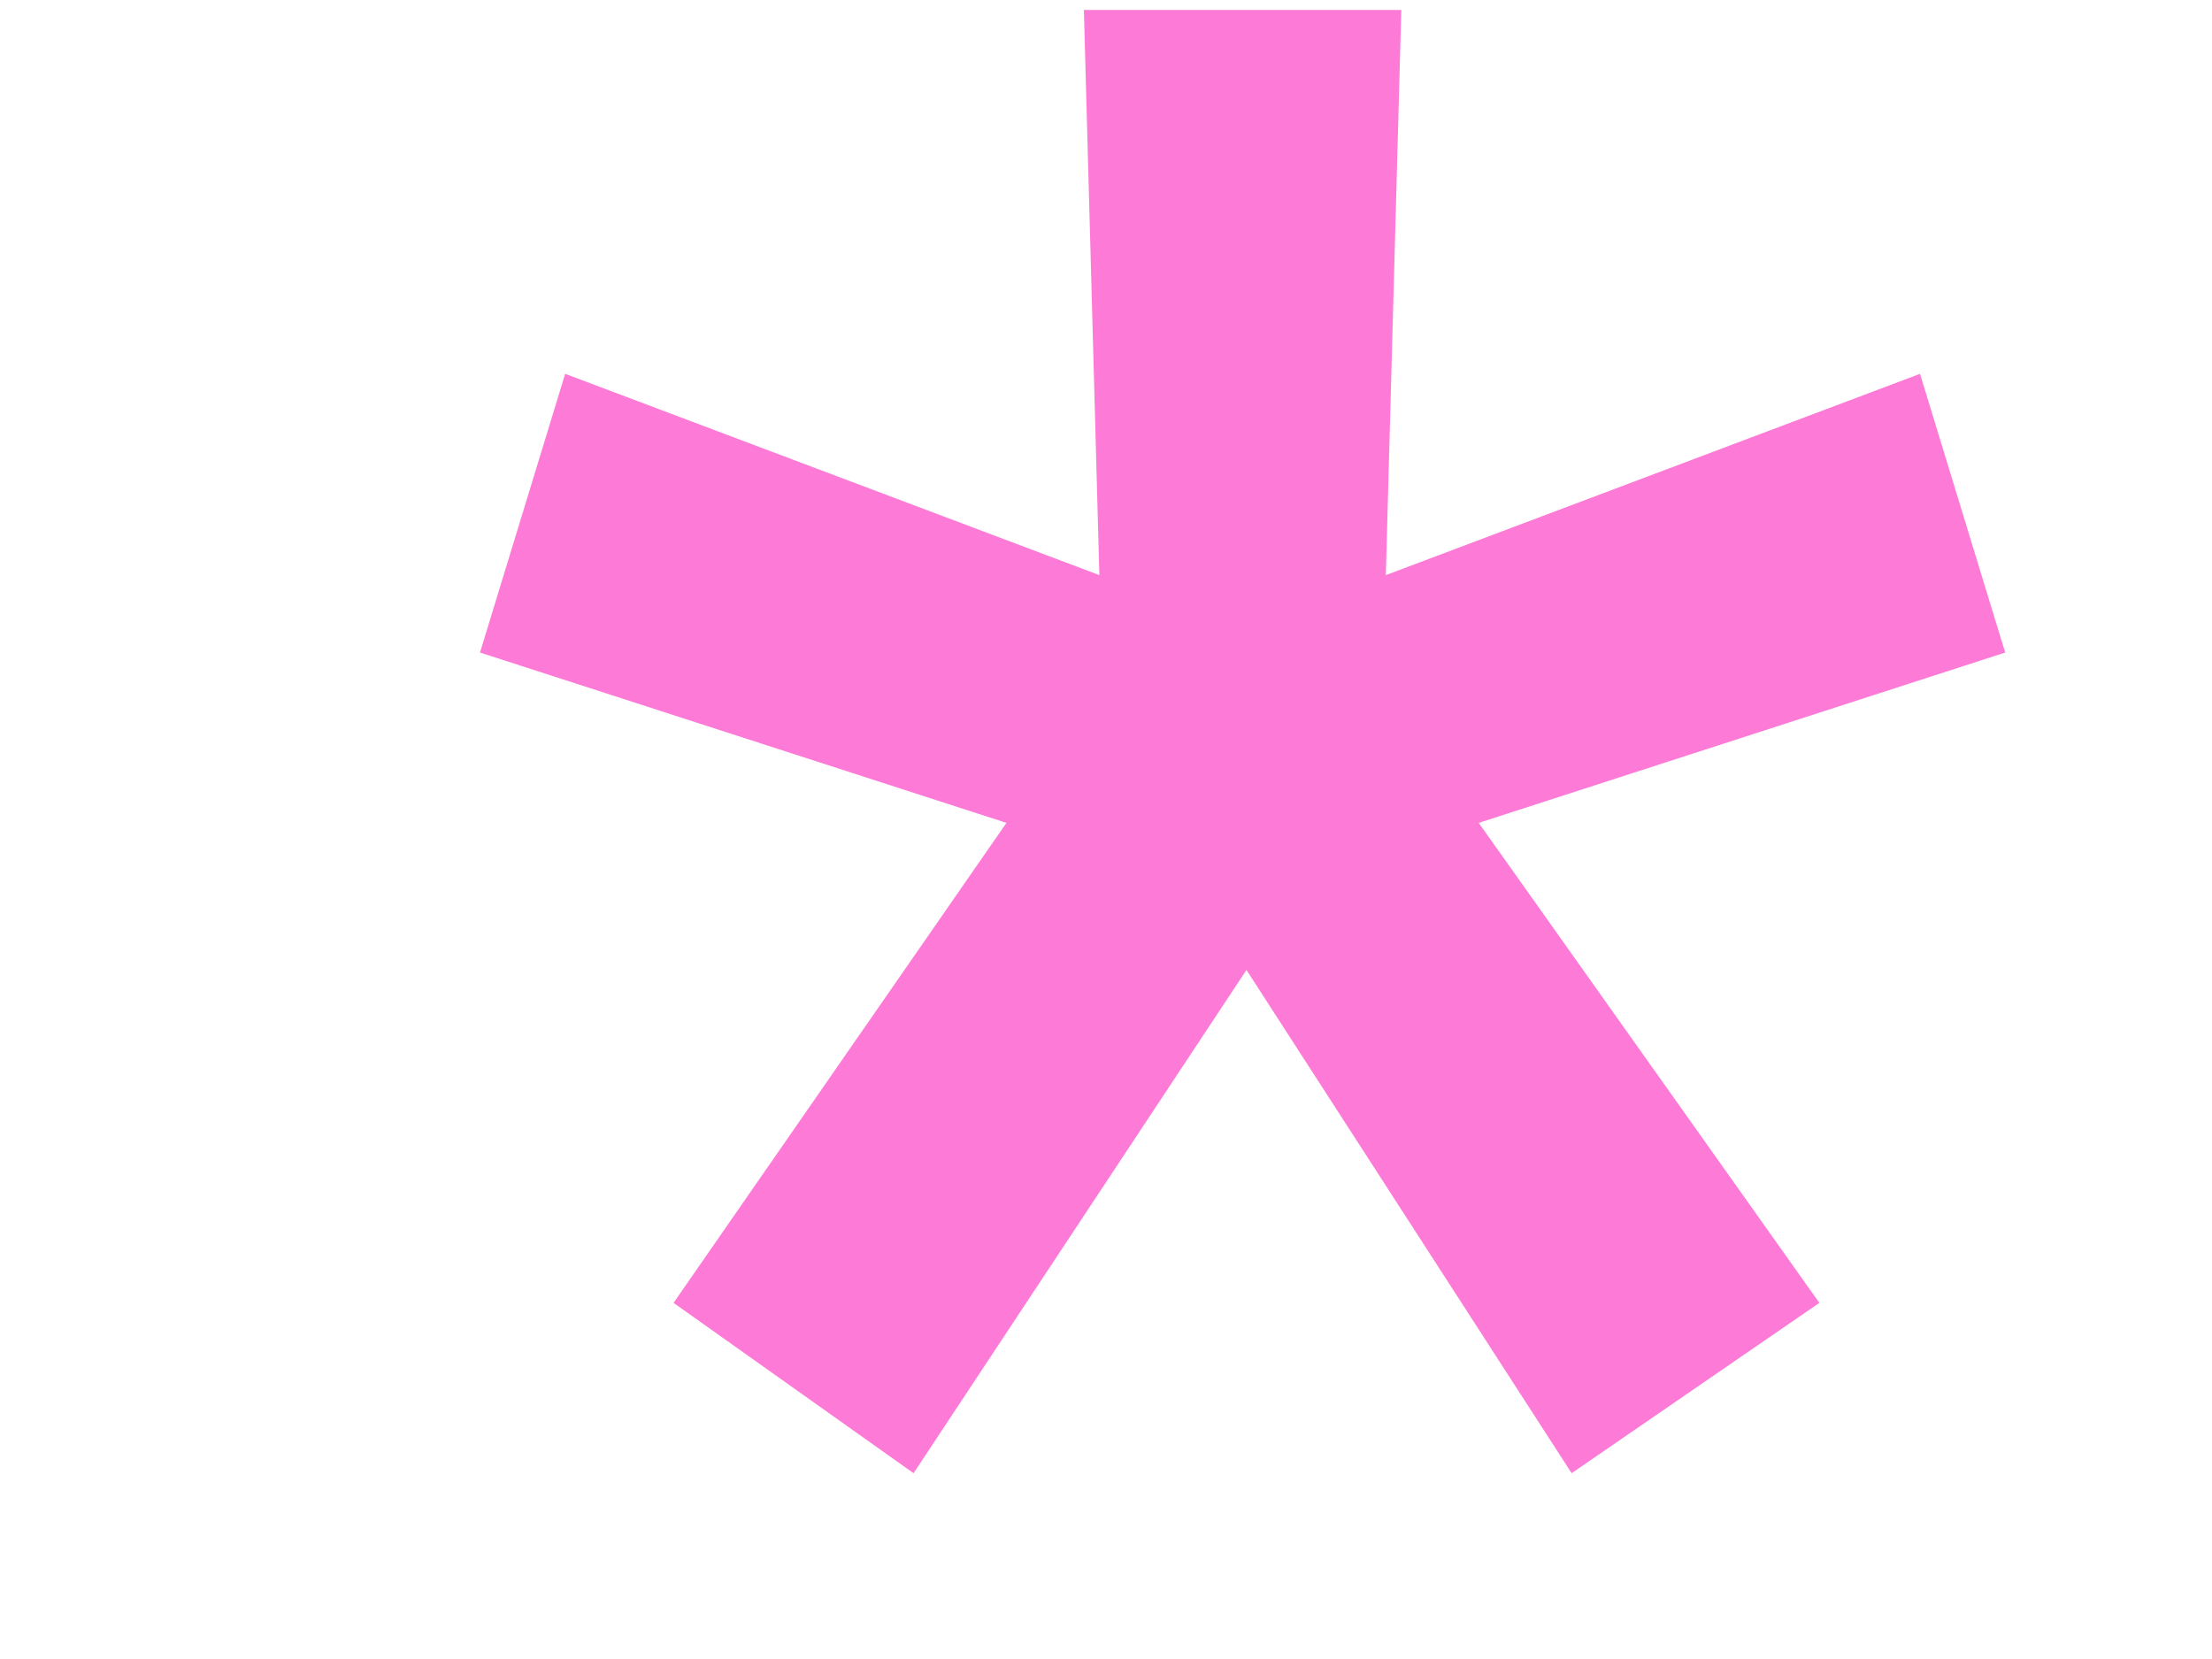 <?xml version="1.0" encoding="UTF-8"?> <svg xmlns="http://www.w3.org/2000/svg" width="4" height="3" viewBox="0 0 4 3" fill="none"><path d="M1.218 2.356L1.82 1.488L0.868 1.18L1.022 0.676L1.988 1.04L1.96 0.018H2.534L2.506 1.04L3.472 0.676L3.626 1.18L2.674 1.488L3.29 2.356L2.842 2.664L2.254 1.754L1.652 2.664L1.218 2.356Z" fill="#FD7AD7"></path></svg> 